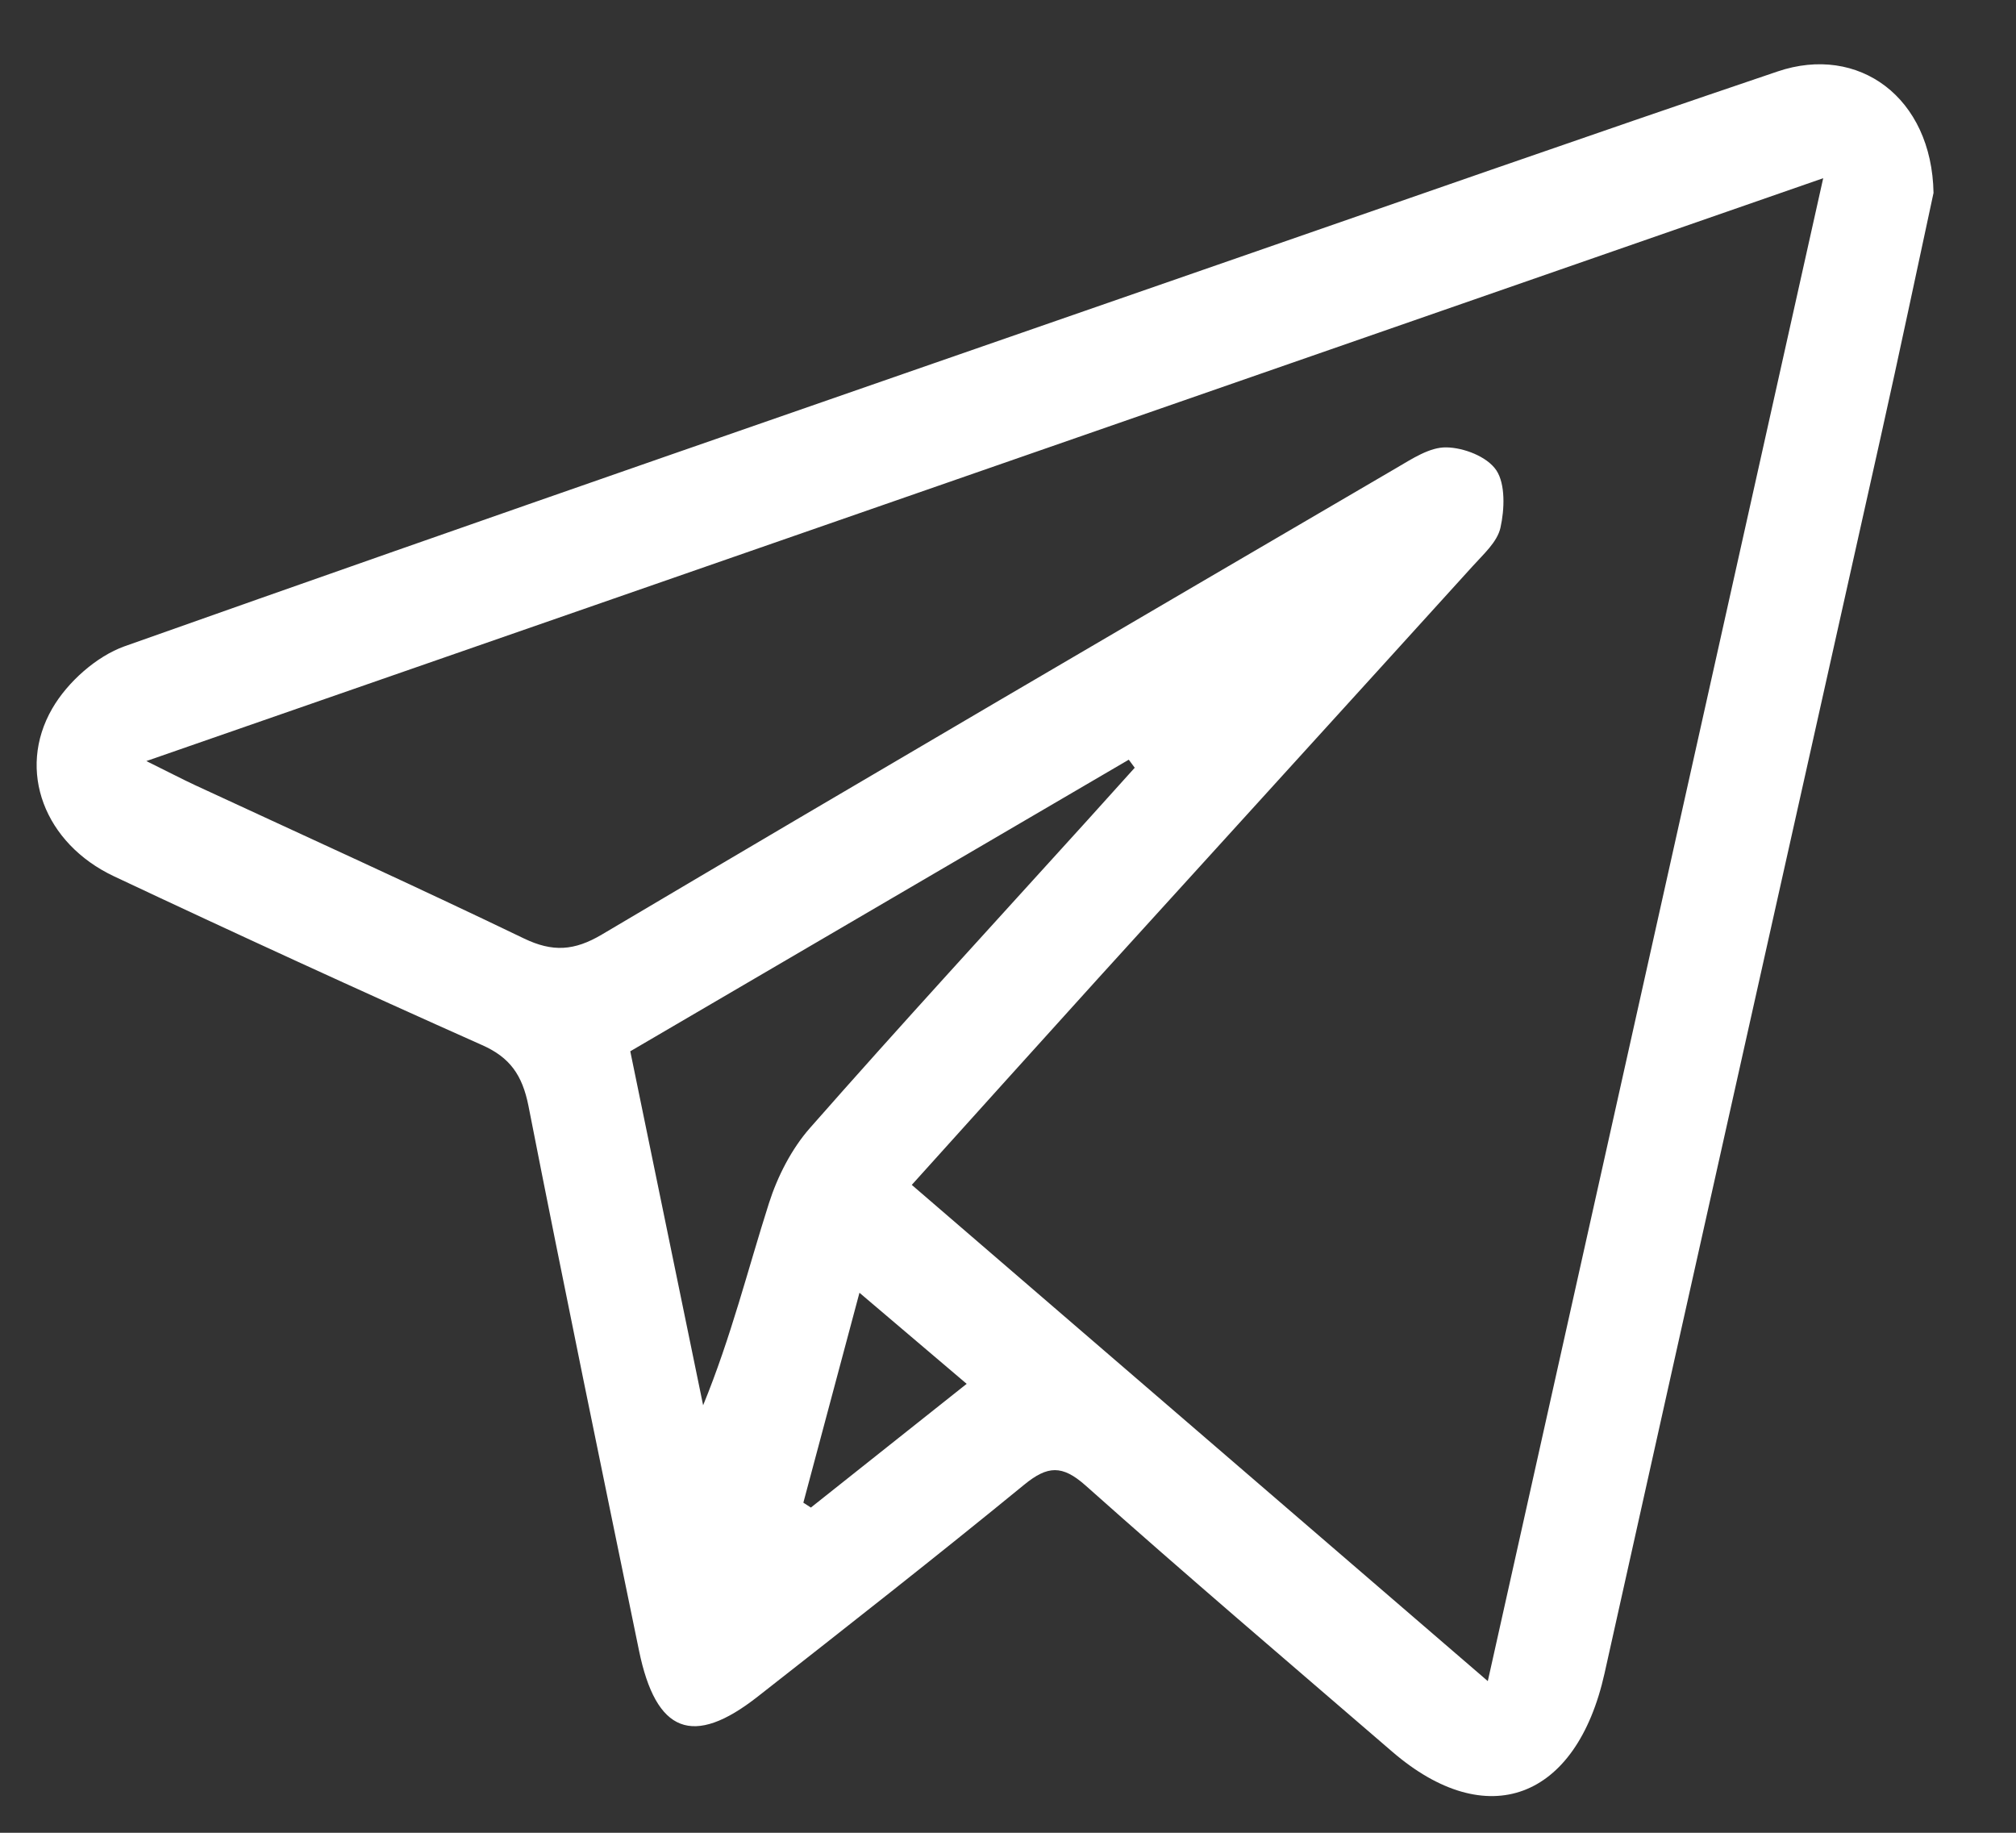 <svg xmlns="http://www.w3.org/2000/svg" width="22" height="20" viewBox="0 0 22 20">
    <rect x="0" y="0" width="22" height="20" fill="#333333" stroke="none"/>
    <path fill="#FFF" fill-rule="evenodd" d="M8.767 16.398l.082.053 1.7-1.35-1.17-.994-.612 2.29m3.616-8.019l-.065-.088-5.44 3.182.795 3.863c.306-.746.488-1.483.718-2.204.094-.295.248-.595.448-.822.994-1.13 2.012-2.237 3.022-3.352l.522-.579m7.512-6.433L1.597 8.305c.26.128.396.2.534.264 1.197.555 2.398 1.099 3.587 1.672.312.15.548.136.85-.043 2.883-1.708 5.776-3.399 8.668-5.09.172-.1.366-.23.548-.226.19.003.444.1.545.25.1.15.09.426.045.627-.035.156-.187.29-.303.419-1.36 1.5-2.725 2.998-4.087 4.498-.674.744-1.345 1.49-2.034 2.254l6.286 5.415 3.66-16.4m1.204.16c-.175.809-.37 1.742-.578 2.671-1.003 4.495-2.012 8.989-3.012 13.484-.307 1.378-1.283 1.746-2.317.855-1.119-.965-2.244-1.922-3.348-2.906-.254-.225-.413-.215-.665-.01-.96.786-1.935 1.55-2.91 2.314-.709.557-1.112.4-1.297-.503-.407-1.98-.817-3.959-1.206-5.942-.067-.337-.203-.53-.507-.664-1.345-.6-2.684-1.214-4.017-1.842C.488 9.206.178 8.41.57 7.732c.168-.291.484-.57.788-.679 3.92-1.389 7.848-2.746 11.775-4.11C15.22 2.22 17.306 1.488 19.398.78c.884-.3 1.684.282 1.702 1.326"/>
</svg>
